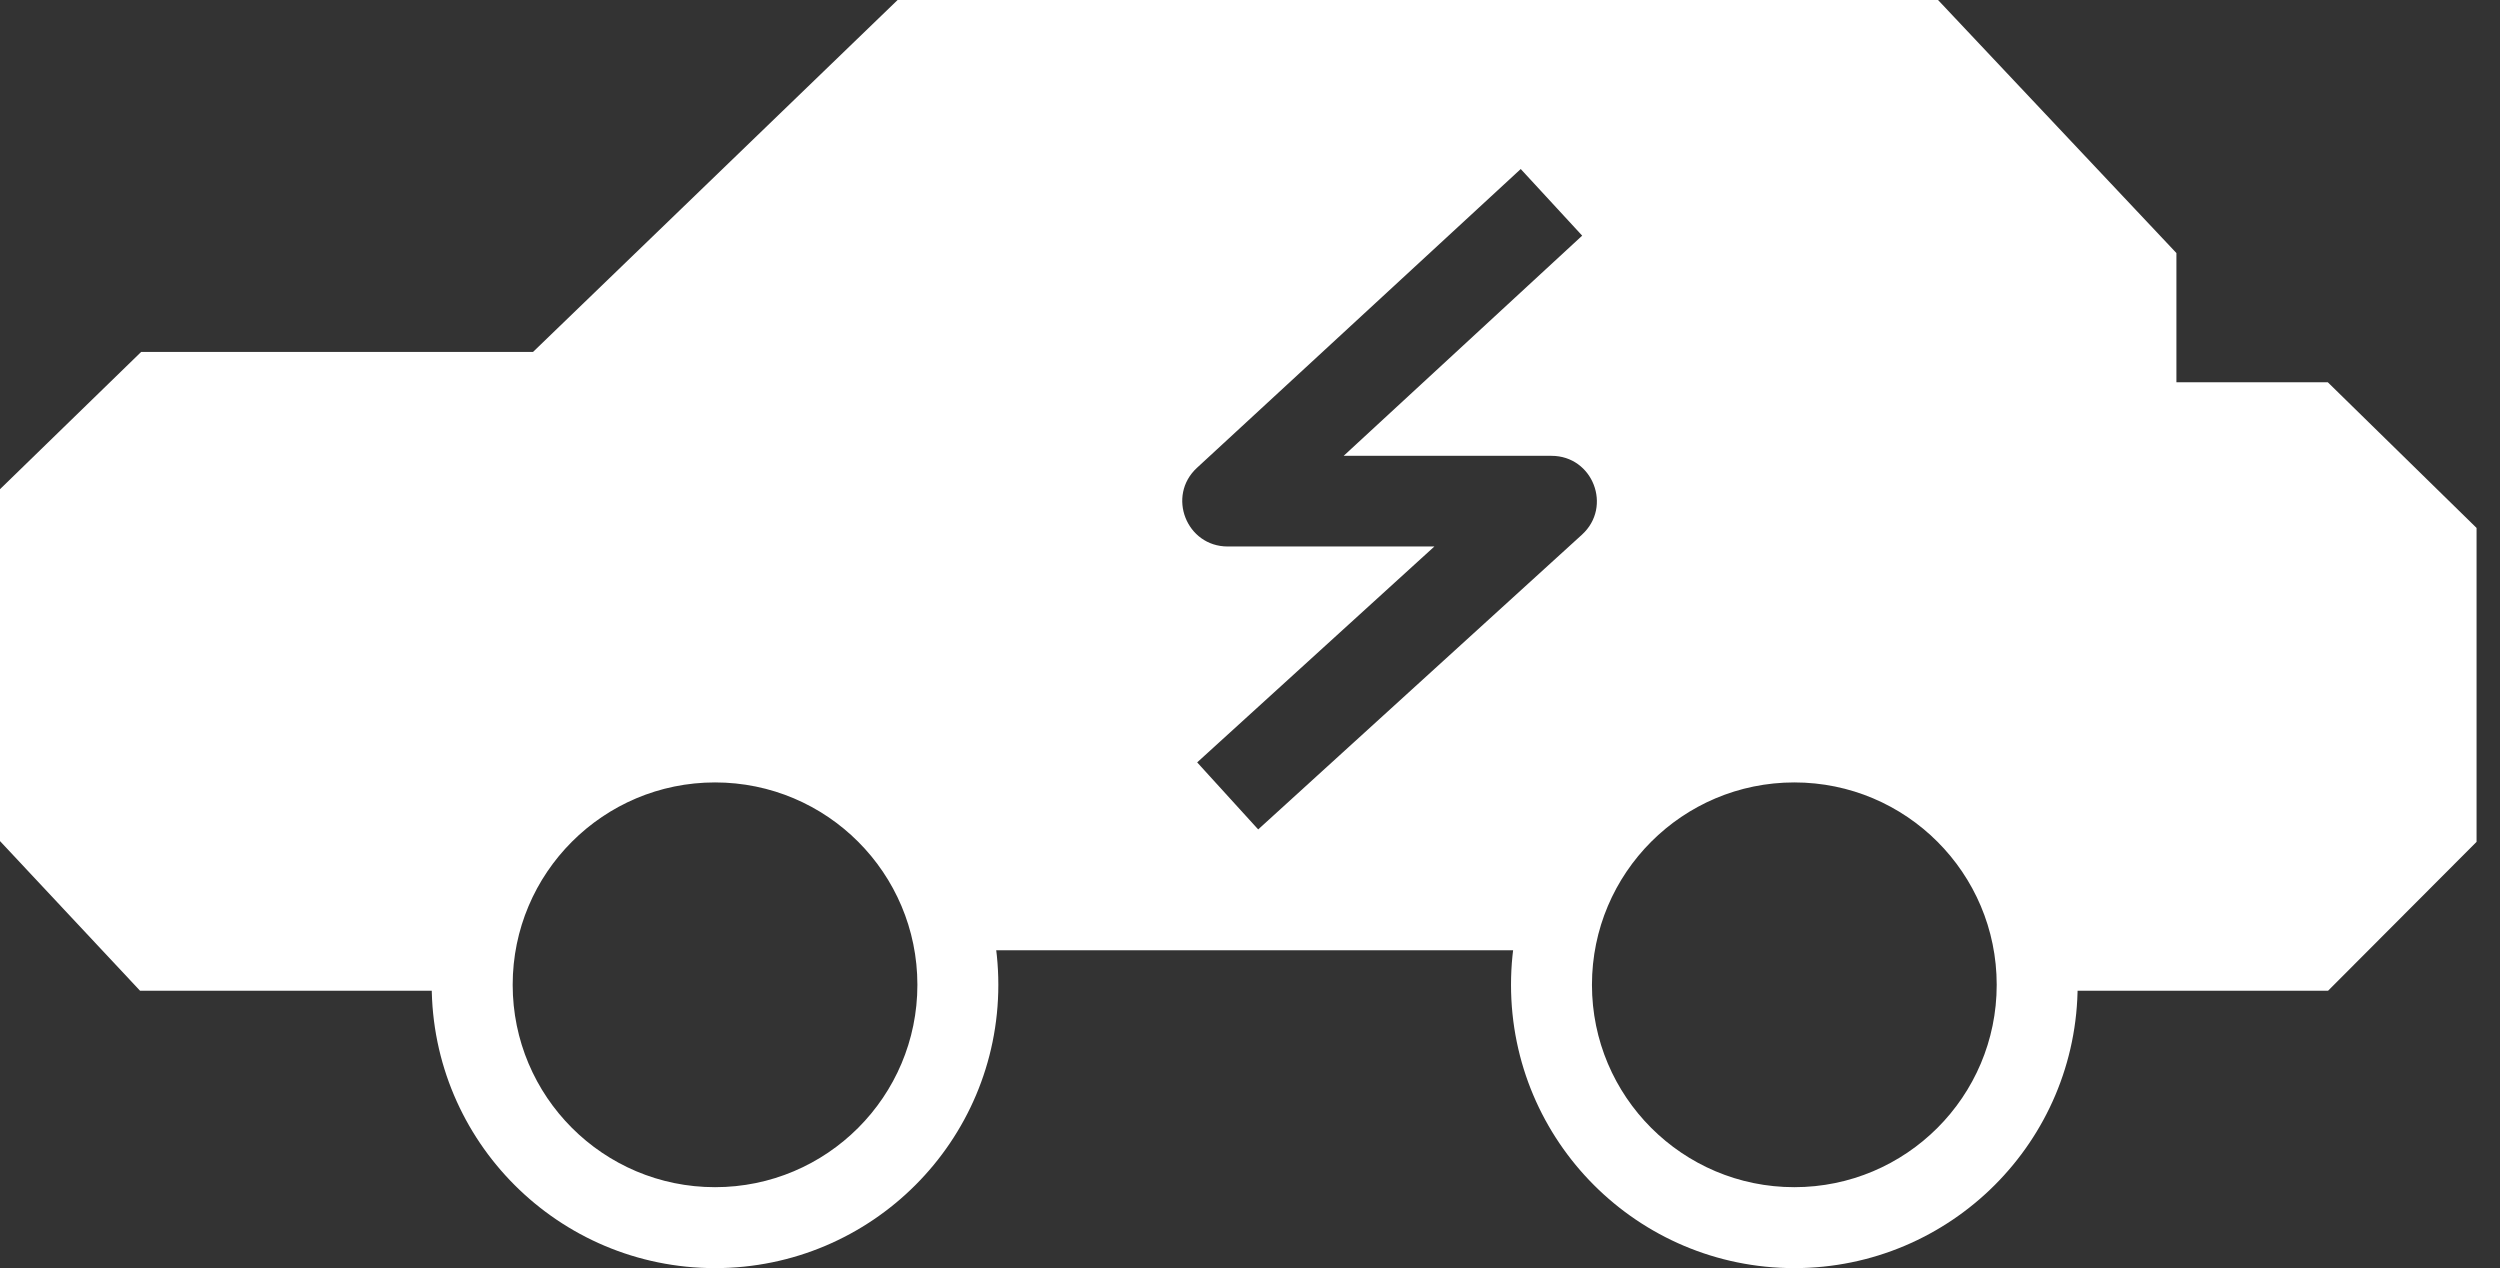 <?xml version="1.0" encoding="UTF-8"?>
<svg width="69px" height="35px" viewBox="0 0 69 35" version="1.1" xmlns="http://www.w3.org/2000/svg" xmlns:xlink="http://www.w3.org/1999/xlink">
    <rect x="0" y="0" width="69" height="35" fill="#333333" stroke="none"/>
    <title>新能源汽车</title>
    <g id="页面-1" stroke="none" stroke-width="1" fill="none" fill-rule="evenodd">
        <g id="武汉标迪电子-09-05" transform="translate(-161, -1792)" fill="#FFFFFF" fill-rule="nonzero">
            <g id="产品系列" transform="translate(0, 960)">
                <g id="新能源汽车" transform="translate(161, 832)">
                    <path d="M53.007,1.116 L58.951,7.426 L58.951,11.668 L63.792,11.668 L67.236,15.04 L67.236,22.773 L63.792,26.227 L56.206,26.227 C56.221,26.05 56.227,25.871 56.227,25.691 C56.227,21.99 53.226,20.478 49.525,20.478 C45.824,20.478 42.821,21.99 42.821,25.691 C42.821,25.871 42.828,26.05 42.842,26.227 L26.416,26.227 C26.431,26.05 26.437,25.871 26.437,25.691 C26.437,21.99 23.436,20.478 19.735,20.478 C16.034,20.478 13.032,21.99 13.032,25.691 C13.032,25.871 13.04,26.05 13.053,26.227 L4.349,26.227 L1.117,22.772 L1.117,13.972 L4.349,10.828 L15.162,10.828 L25.225,1.116 L53.007,1.116 Z M41.972,4.665 L33.035,12.913 C32.198,13.685 32.745,15.083 33.884,15.083 L39.589,15.083 L33.043,21.041 L33.043,21.043 L34.726,22.892 L43.662,14.757 C44.508,13.987 43.965,12.581 42.821,12.581 L37.085,12.581 L43.668,6.504 L41.972,4.665 Z" id="形状结合"></path>
                    <polygon id="路径" points="4.833 25.11 2.234 22.332 2.234 14.446 4.803 11.947 15.614 11.947 25.676 2.233 52.525 2.233 57.834 7.869 57.834 12.785 63.335 12.785 66.12 15.511 66.12 22.312 63.327 25.11 56.23 25.11 56.23 27.344 64.255 27.344 68.353 23.235 68.353 14.571 64.248 10.551 60.069 10.551 60.069 6.984 53.49 0 24.774 0 14.711 9.714 3.895 9.714 0 13.502 0 23.214 3.865 27.344 13.032 27.344 13.032 25.11"></polygon>
                    <path d="M49.523,35 C53.842,35 57.343,31.499 57.343,27.181 C57.343,22.862 53.842,19.361 49.523,19.361 C45.205,19.361 41.704,22.862 41.704,27.181 C41.704,31.499 45.205,35 49.523,35 Z M49.523,32.766 C46.439,32.766 43.938,30.265 43.938,27.181 C43.938,24.096 46.439,21.595 49.523,21.595 C52.608,21.595 55.109,24.096 55.109,27.181 C55.109,30.265 52.608,32.766 49.523,32.766 L49.523,32.766 Z M19.735,35 C24.053,35 27.554,31.499 27.554,27.181 C27.554,22.862 24.053,19.361 19.735,19.361 C15.416,19.361 11.915,22.862 11.915,27.181 C11.915,31.499 15.416,35 19.735,35 Z M19.735,32.766 C16.65,32.766 14.15,30.265 14.15,27.181 C14.15,24.096 16.65,21.595 19.735,21.595 C22.82,21.595 25.32,24.096 25.32,27.181 C25.32,30.265 22.82,32.766 19.735,32.766 L19.735,32.766 Z" id="形状"></path>
                </g>
            </g>
        </g>
    </g>
</svg>